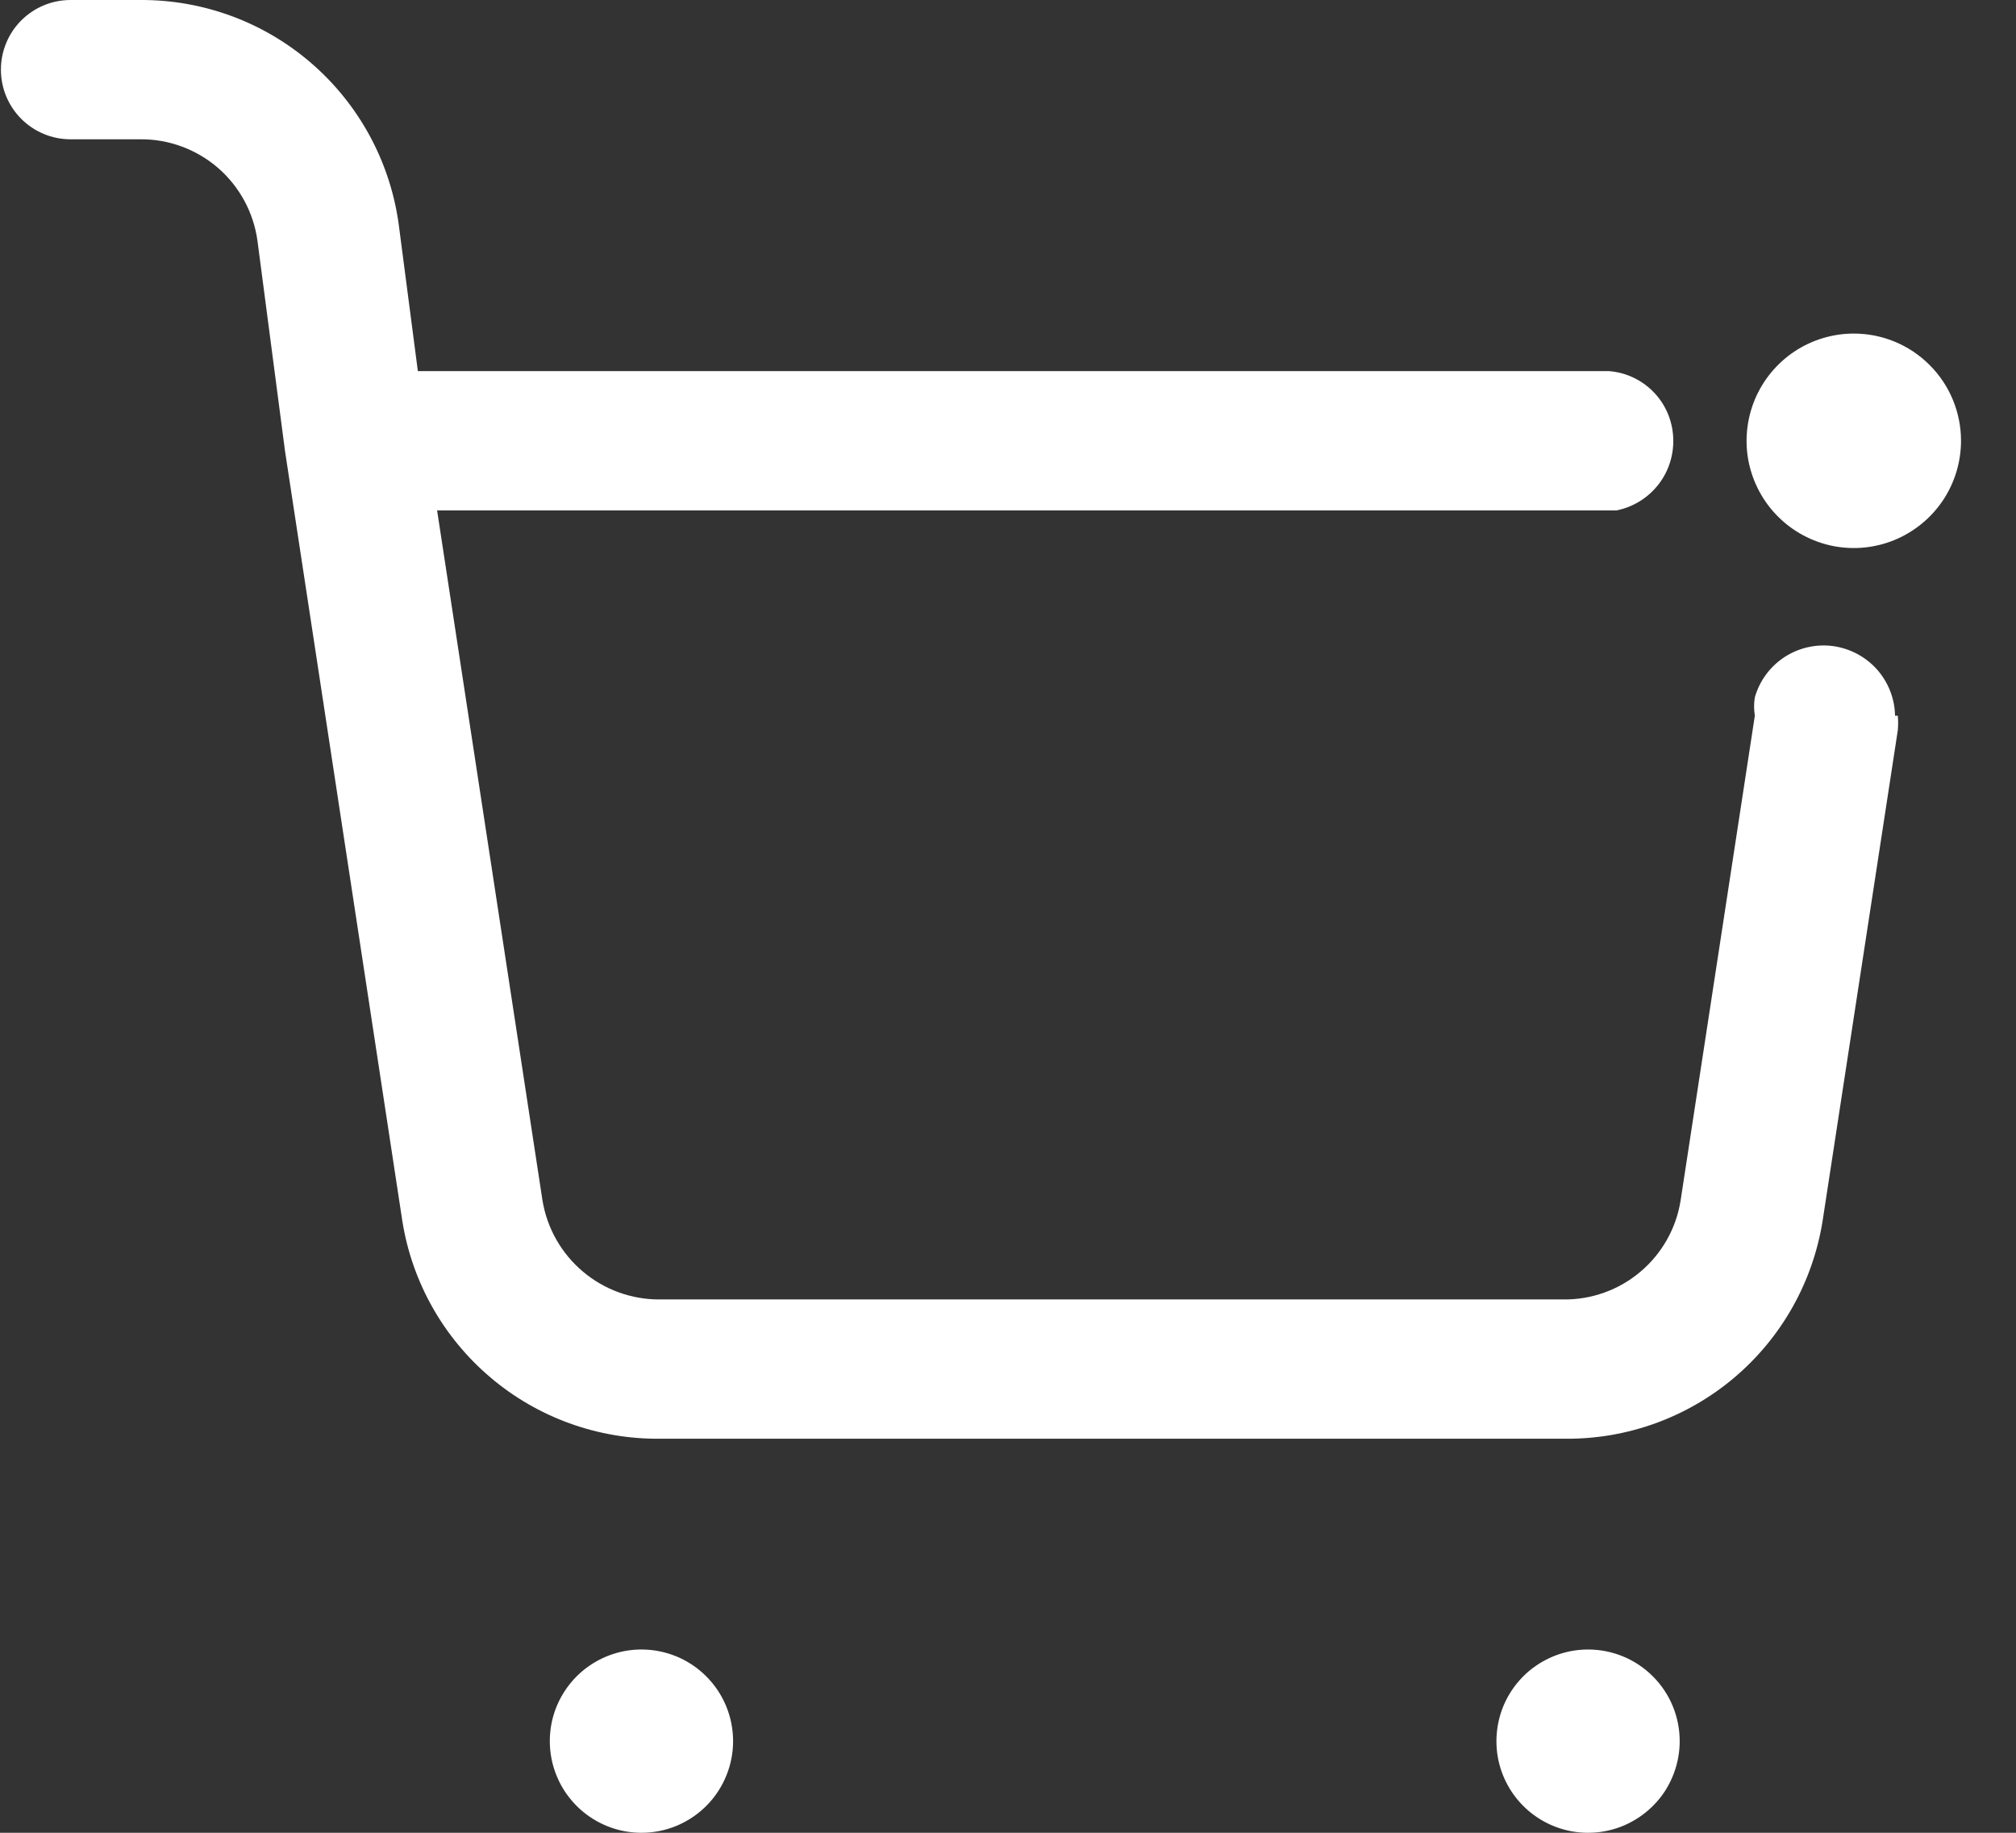 <svg width="22" height="20" viewBox="0 0 22 20" fill="none" xmlns="http://www.w3.org/2000/svg">
<rect x="0" y="0" width="22" height="20" fill="#333333" stroke="none"/>
<g clip-path="url(#clip0)">
<path d="M18.33 19C18.33 19.198 18.271 19.391 18.162 19.556C18.052 19.72 17.895 19.848 17.713 19.924C17.53 20 17.329 20.019 17.135 19.981C16.941 19.942 16.763 19.847 16.623 19.707C16.483 19.567 16.388 19.389 16.349 19.195C16.311 19.001 16.331 18.8 16.406 18.617C16.482 18.435 16.61 18.278 16.774 18.169C16.939 18.059 17.132 18 17.33 18C17.595 18 17.85 18.105 18.037 18.293C18.225 18.48 18.33 18.735 18.33 19Z" fill="white"/>
<path d="M8 19C8 19.198 7.941 19.391 7.831 19.556C7.722 19.72 7.565 19.848 7.383 19.924C7.2 20 6.999 20.019 6.805 19.981C6.611 19.942 6.433 19.847 6.293 19.707C6.153 19.567 6.058 19.389 6.019 19.195C5.981 19.001 6 18.8 6.076 18.617C6.152 18.435 6.28 18.278 6.444 18.169C6.609 18.059 6.802 18 7 18C7.265 18 7.52 18.105 7.707 18.293C7.895 18.48 8 18.735 8 19Z" fill="white"/>
<path d="M21.4 4.81C21.4 5.041 21.331 5.268 21.203 5.46C21.074 5.652 20.892 5.802 20.678 5.891C20.464 5.98 20.229 6.003 20.002 5.958C19.775 5.912 19.566 5.801 19.403 5.637C19.239 5.474 19.128 5.265 19.082 5.038C19.037 4.811 19.061 4.576 19.149 4.362C19.238 4.148 19.388 3.966 19.58 3.837C19.772 3.709 19.999 3.64 20.23 3.64C20.54 3.64 20.838 3.763 21.057 3.983C21.277 4.202 21.4 4.5 21.4 4.81Z" fill="white"/>
<path d="M20.71 7.81C20.715 7.863 20.715 7.917 20.71 7.97L19.89 13.32C19.784 13.988 19.443 14.595 18.927 15.032C18.411 15.469 17.756 15.706 17.08 15.7H7.2C6.524 15.706 5.868 15.469 5.353 15.032C4.837 14.595 4.495 13.988 4.39 13.32L3.11 4.92L2.81 2.63C2.768 2.321 2.615 2.037 2.38 1.833C2.144 1.629 1.842 1.517 1.53 1.52H0.77C0.568 1.52 0.375 1.44 0.232 1.297C0.09 1.155 0.01 0.962 0.01 0.76C0.01 0.558 0.09 0.365 0.232 0.223C0.375 0.08 0.568 5.10773e-05 0.77 5.10773e-05H1.53C2.216 -0.004 2.88 0.241 3.398 0.69C3.917 1.139 4.255 1.761 4.35 2.44L4.56 4.05H17.56C17.751 4.065 17.929 4.152 18.059 4.293C18.189 4.434 18.26 4.618 18.26 4.81C18.261 4.989 18.2 5.163 18.086 5.302C17.973 5.44 17.815 5.535 17.64 5.57H4.77L5.92 13.1C5.97 13.403 6.126 13.678 6.361 13.876C6.595 14.074 6.893 14.182 7.2 14.18H17.06C17.367 14.184 17.666 14.077 17.901 13.878C18.136 13.68 18.292 13.404 18.34 13.1L19.15 7.81C19.139 7.744 19.139 7.676 19.15 7.61C19.201 7.43 19.315 7.275 19.471 7.172C19.628 7.069 19.816 7.026 20.001 7.05C20.186 7.075 20.357 7.165 20.482 7.304C20.606 7.444 20.677 7.623 20.68 7.81H20.71Z" fill="white"/>
</g>
<defs>
<clipPath id="clip0">
<rect width="21.4" height="20" fill="white"/>
</clipPath>
</defs>
</svg>

